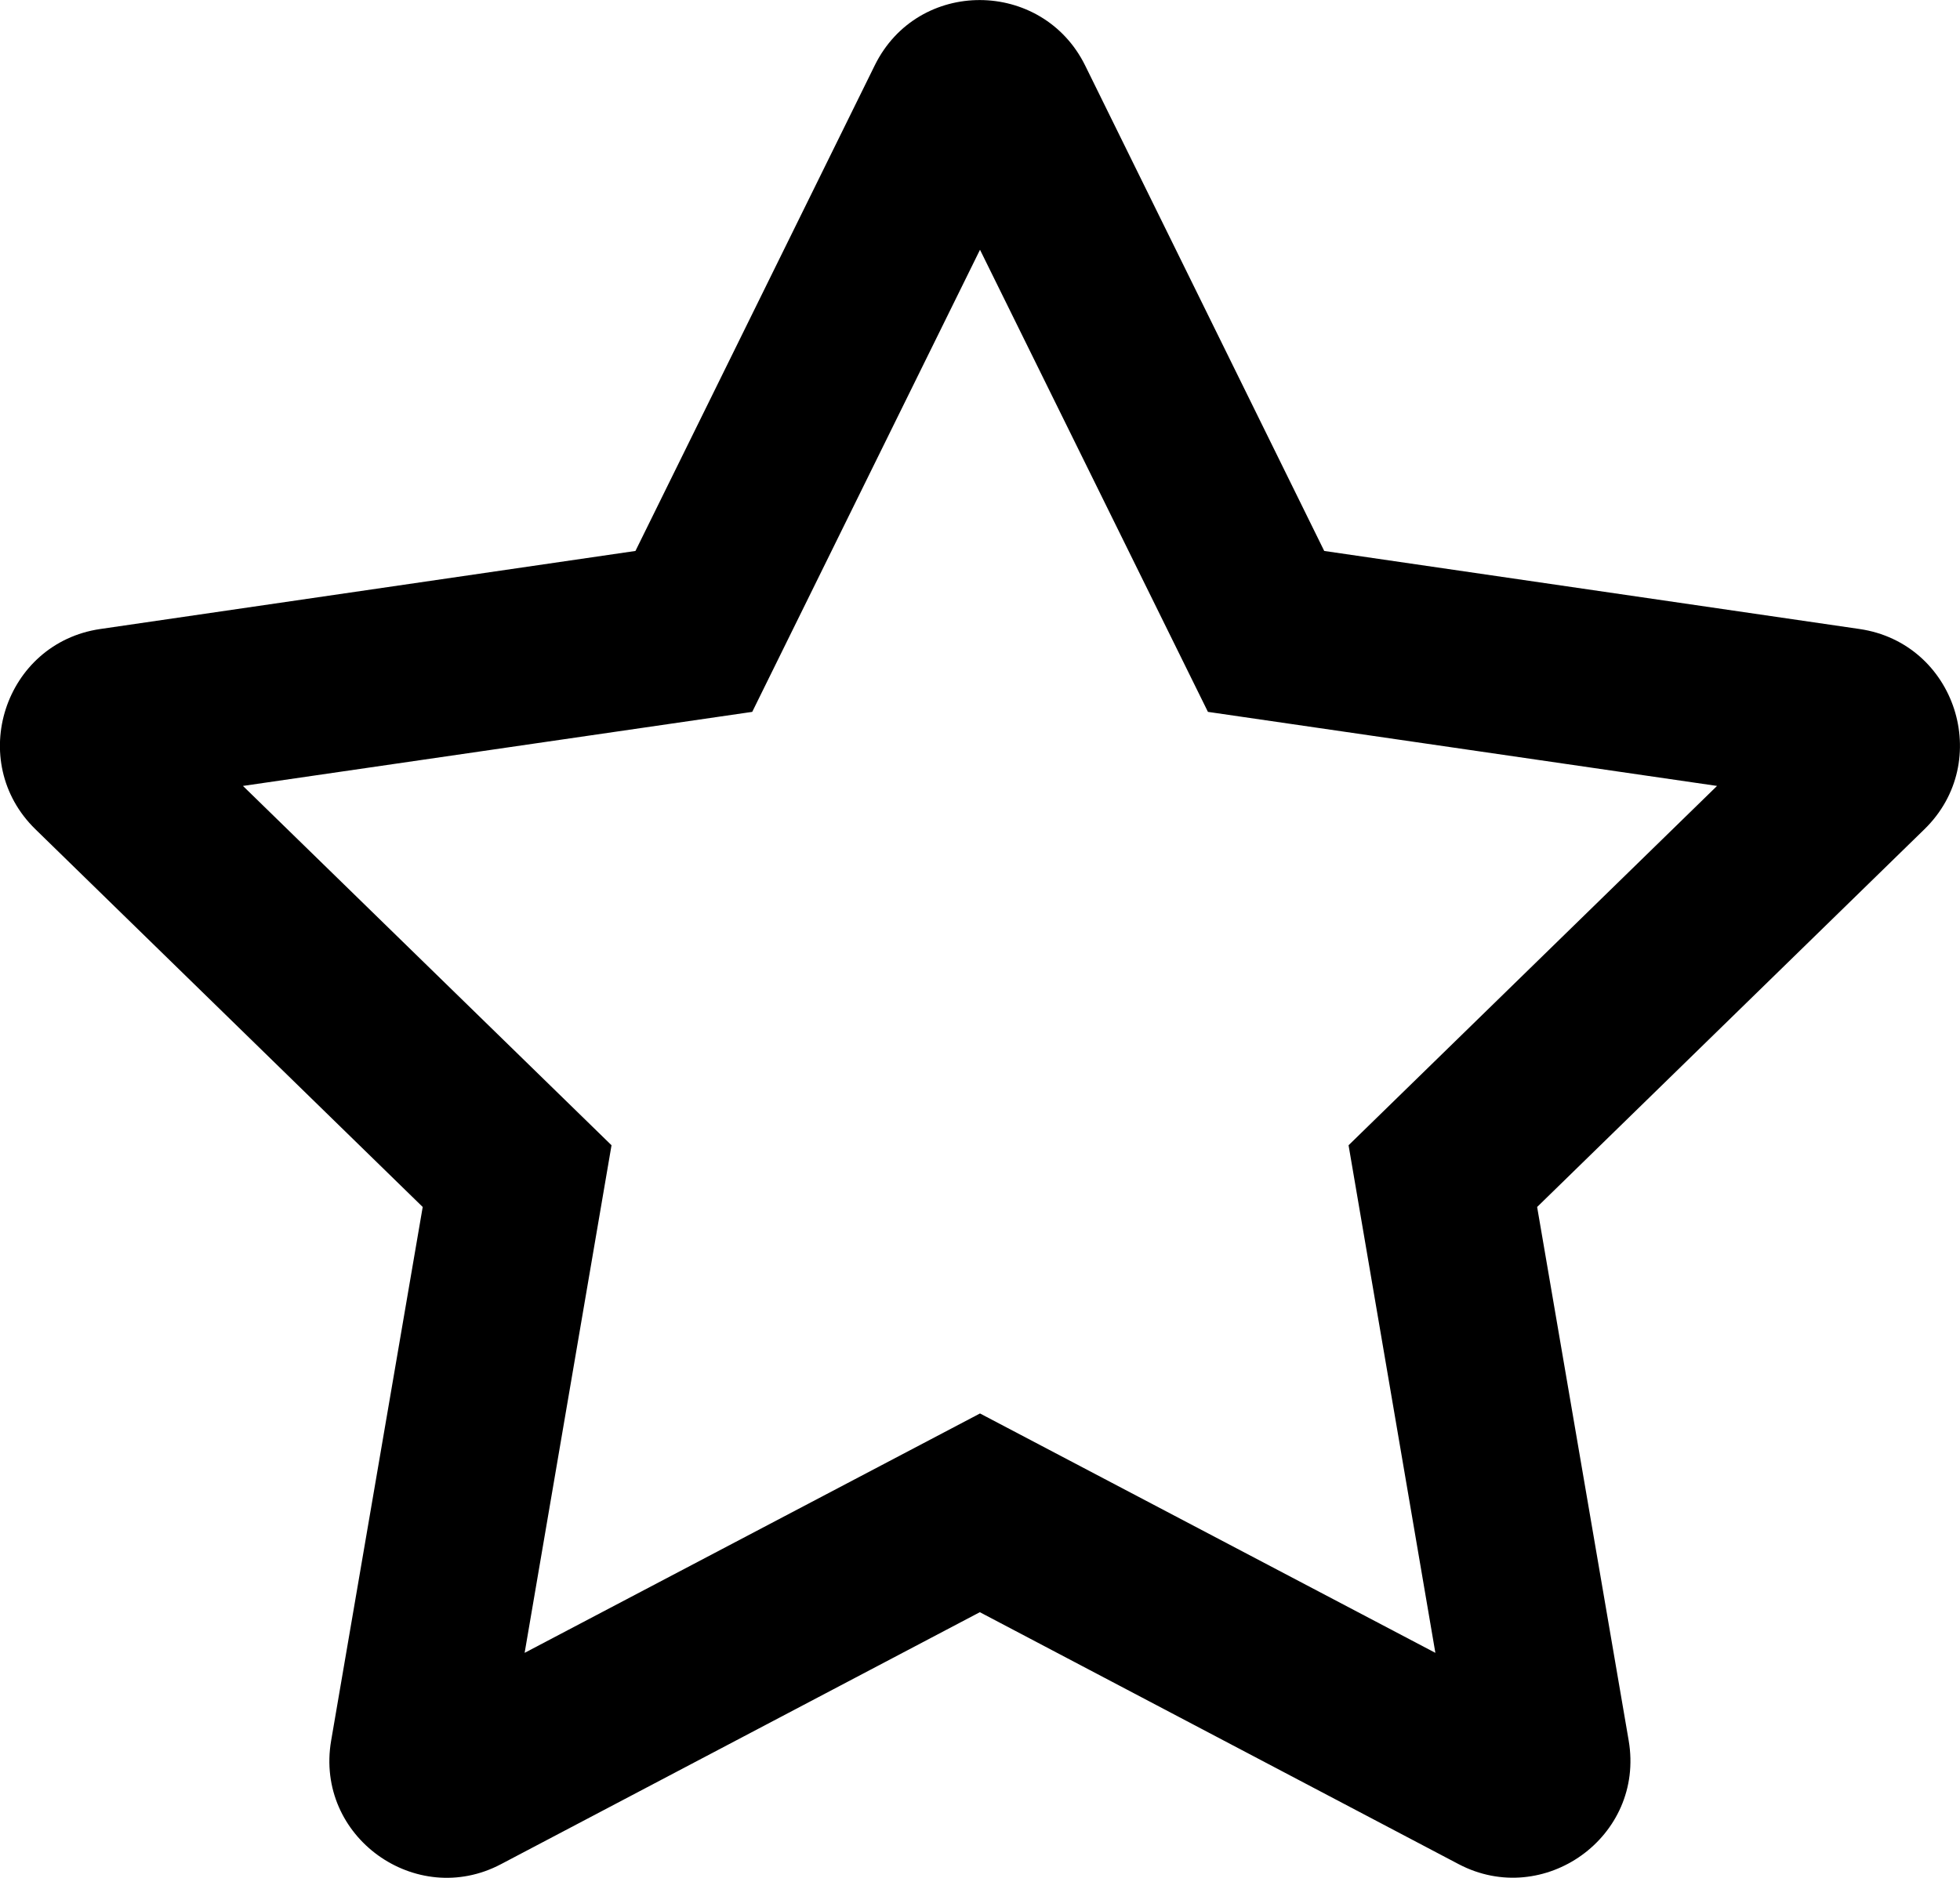 <?xml version="1.0" encoding="utf-8"?>
<!-- Generator: Adobe Illustrator 16.2.0, SVG Export Plug-In . SVG Version: 6.00 Build 0)  -->
<!DOCTYPE svg PUBLIC "-//W3C//DTD SVG 1.1//EN" "http://www.w3.org/Graphics/SVG/1.1/DTD/svg11.dtd">
<svg version="1.1" id="Layer_1" xmlns="http://www.w3.org/2000/svg" xmlns:xlink="http://www.w3.org/1999/xlink" x="0px" y="0px"
	 width="24px" height="23px" viewBox="408.945 286.14 24 23" enable-background="new 408.945 286.14 24 23" xml:space="preserve">
<path fill="currentColor" d="M431.715,293.844l-6.555-0.956l-2.928-5.947c-0.525-1.06-2.047-1.074-2.576,0l-2.93,5.947l-6.553,0.956
	c-1.175,0.172-1.646,1.622-0.794,2.453l4.742,4.626L413,307.458c-0.203,1.18,1.04,2.064,2.08,1.514l5.863-3.086l5.863,3.086
	c1.041,0.547,2.283-0.334,2.082-1.514l-1.121-6.535l4.742-4.626C433.362,295.466,432.891,294.016,431.715,293.844L431.715,293.844z
	 M425.458,300.167l1.063,6.217l-5.576-2.932l-5.576,2.932l1.064-6.217l-4.513-4.401l6.236-0.907l2.789-5.66l2.791,5.66l6.234,0.907
	L425.458,300.167L425.458,300.167z"/>
</svg>
